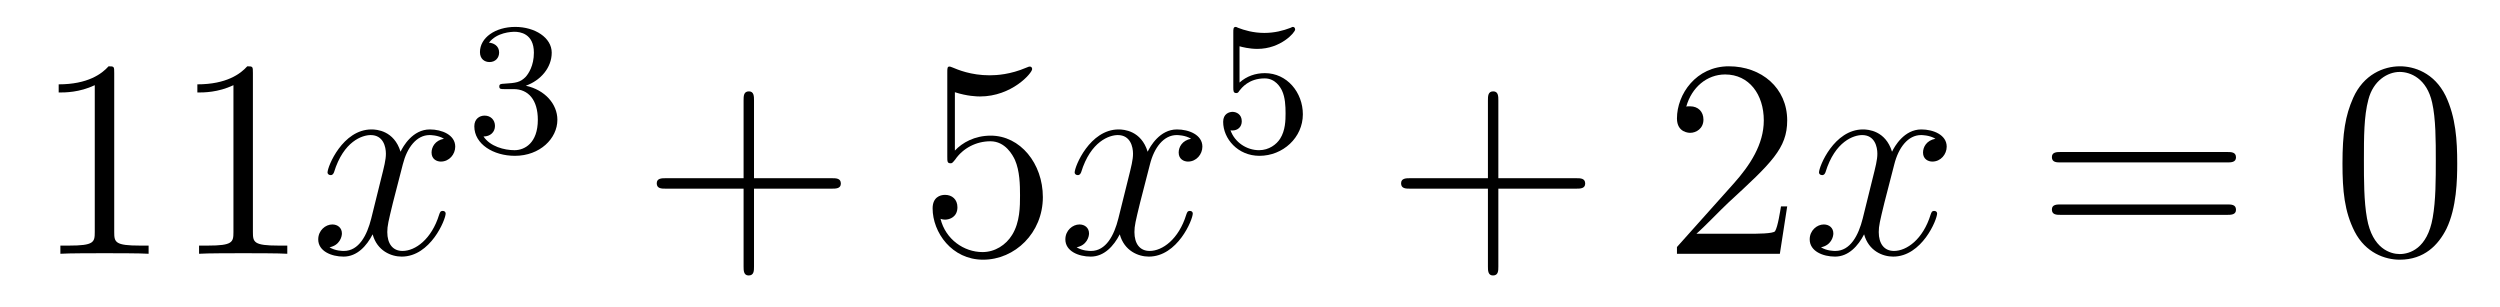 <?xml version='1.0'?>
<!-- This file was generated by dvisvgm 1.14.1 -->
<svg height='13pt' version='1.1' viewBox='0 -13 106 13' width='106pt' xmlns='http://www.w3.org/2000/svg' xmlns:xlink='http://www.w3.org/1999/xlink'>
<g id='page1'>
<g transform='matrix(1 0 0 1 -127 652)'>
<path d='M131.843 -661.902C131.843 -662.178 131.843 -662.189 131.604 -662.189C131.317 -661.867 130.719 -661.424 129.488 -661.424V-661.078C129.763 -661.078 130.36 -661.078 131.018 -661.388V-655.16C131.018 -654.73 130.982 -654.587 129.93 -654.587H129.56V-654.24C129.882 -654.264 131.042 -654.264 131.436 -654.264C131.831 -654.264 132.978 -654.264 133.301 -654.24V-654.587H132.931C131.879 -654.587 131.843 -654.73 131.843 -655.16V-661.902ZM137.723 -661.902C137.723 -662.178 137.723 -662.189 137.484 -662.189C137.197 -661.867 136.599 -661.424 135.368 -661.424V-661.078C135.643 -661.078 136.24 -661.078 136.898 -661.388V-655.16C136.898 -654.73 136.862 -654.587 135.81 -654.587H135.44V-654.24C135.762 -654.264 136.922 -654.264 137.316 -654.264C137.711 -654.264 138.858 -654.264 139.181 -654.24V-654.587H138.811C137.759 -654.587 137.723 -654.73 137.723 -655.16V-661.902Z' fill-rule='evenodd'/>
<path d='M145.824 -659.117C145.442 -659.046 145.298 -658.759 145.298 -658.532C145.298 -658.245 145.525 -658.149 145.692 -658.149C146.051 -658.149 146.302 -658.46 146.302 -658.782C146.302 -659.285 145.728 -659.512 145.226 -659.512C144.497 -659.512 144.091 -658.794 143.983 -658.567C143.708 -659.464 142.967 -659.512 142.752 -659.512C141.533 -659.512 140.887 -657.946 140.887 -657.683C140.887 -657.635 140.935 -657.575 141.018 -657.575C141.114 -657.575 141.138 -657.647 141.162 -657.695C141.568 -659.022 142.369 -659.273 142.716 -659.273C143.254 -659.273 143.362 -658.771 143.362 -658.484C143.362 -658.221 143.29 -657.946 143.146 -657.372L142.74 -655.734C142.561 -655.017 142.214 -654.36 141.58 -654.36C141.521 -654.36 141.222 -654.36 140.971 -654.515C141.401 -654.599 141.497 -654.957 141.497 -655.101C141.497 -655.34 141.318 -655.483 141.09 -655.483C140.803 -655.483 140.493 -655.232 140.493 -654.85C140.493 -654.348 141.054 -654.12 141.568 -654.12C142.142 -654.12 142.549 -654.575 142.8 -655.065C142.991 -654.36 143.589 -654.12 144.031 -654.12C145.25 -654.12 145.896 -655.687 145.896 -655.949C145.896 -656.009 145.848 -656.057 145.776 -656.057C145.669 -656.057 145.657 -655.997 145.621 -655.902C145.298 -654.85 144.605 -654.36 144.067 -654.36C143.648 -654.36 143.421 -654.67 143.421 -655.16C143.421 -655.423 143.469 -655.615 143.66 -656.404L144.079 -658.029C144.258 -658.747 144.664 -659.273 145.214 -659.273C145.238 -659.273 145.573 -659.273 145.824 -659.117Z' fill-rule='evenodd'/>
<path d='M148.776 -661.222C149.406 -661.222 149.804 -660.759 149.804 -659.922C149.804 -658.927 149.238 -658.632 148.816 -658.632C148.377 -658.632 147.78 -658.791 147.501 -659.213C147.788 -659.213 147.987 -659.397 147.987 -659.66C147.987 -659.915 147.804 -660.098 147.549 -660.098C147.334 -660.098 147.111 -659.962 147.111 -659.644C147.111 -658.887 147.923 -658.393 148.832 -658.393C149.892 -658.393 150.633 -659.126 150.633 -659.922C150.633 -660.584 150.107 -661.19 149.294 -661.365C149.923 -661.588 150.393 -662.13 150.393 -662.767C150.393 -663.405 149.677 -663.859 148.848 -663.859C147.995 -663.859 147.35 -663.397 147.35 -662.791C147.35 -662.496 147.549 -662.369 147.756 -662.369C148.003 -662.369 148.163 -662.544 148.163 -662.775C148.163 -663.07 147.908 -663.182 147.732 -663.19C148.067 -663.628 148.68 -663.652 148.824 -663.652C149.031 -663.652 149.637 -663.588 149.637 -662.767C149.637 -662.209 149.406 -661.875 149.294 -661.747C149.055 -661.5 148.872 -661.484 148.386 -661.452C148.234 -661.445 148.17 -661.437 148.17 -661.333C148.17 -661.222 148.242 -661.222 148.377 -661.222H148.776Z' fill-rule='evenodd'/>
<path d='M158.97 -657.001H162.269C162.436 -657.001 162.652 -657.001 162.652 -657.217C162.652 -657.444 162.448 -657.444 162.269 -657.444H158.97V-660.743C158.97 -660.91 158.97 -661.126 158.754 -661.126C158.528 -661.126 158.528 -660.922 158.528 -660.743V-657.444H155.228C155.061 -657.444 154.846 -657.444 154.846 -657.228C154.846 -657.001 155.049 -657.001 155.228 -657.001H158.528V-653.702C158.528 -653.535 158.528 -653.32 158.742 -653.32C158.97 -653.32 158.97 -653.523 158.97 -653.702V-657.001Z' fill-rule='evenodd'/>
<path d='M167.487 -661.09C168.001 -660.922 168.42 -660.91 168.551 -660.91C169.902 -660.91 170.763 -661.902 170.763 -662.07C170.763 -662.118 170.739 -662.178 170.667 -662.178C170.643 -662.178 170.619 -662.178 170.512 -662.13C169.842 -661.843 169.268 -661.807 168.958 -661.807C168.169 -661.807 167.607 -662.046 167.38 -662.142C167.296 -662.178 167.272 -662.178 167.26 -662.178C167.165 -662.178 167.165 -662.106 167.165 -661.914V-658.364C167.165 -658.149 167.165 -658.077 167.308 -658.077C167.368 -658.077 167.38 -658.089 167.499 -658.233C167.834 -658.723 168.396 -659.01 168.993 -659.01C169.627 -659.01 169.938 -658.424 170.033 -658.221C170.237 -657.754 170.249 -657.169 170.249 -656.714C170.249 -656.26 170.249 -655.579 169.914 -655.041C169.651 -654.611 169.185 -654.312 168.659 -654.312C167.87 -654.312 167.093 -654.85 166.878 -655.722C166.938 -655.698 167.009 -655.687 167.069 -655.687C167.272 -655.687 167.595 -655.806 167.595 -656.212C167.595 -656.547 167.368 -656.738 167.069 -656.738C166.854 -656.738 166.543 -656.631 166.543 -656.165C166.543 -655.148 167.356 -653.989 168.683 -653.989C170.033 -653.989 171.217 -655.125 171.217 -656.643C171.217 -658.065 170.261 -659.249 169.006 -659.249C168.324 -659.249 167.798 -658.95 167.487 -658.615V-661.09Z' fill-rule='evenodd'/>
<path d='M177.502 -659.117C177.12 -659.046 176.976 -658.759 176.976 -658.532C176.976 -658.245 177.204 -658.149 177.371 -658.149C177.729 -658.149 177.981 -658.46 177.981 -658.782C177.981 -659.285 177.407 -659.512 176.904 -659.512C176.175 -659.512 175.769 -658.794 175.661 -658.567C175.386 -659.464 174.645 -659.512 174.43 -659.512C173.211 -659.512 172.565 -657.946 172.565 -657.683C172.565 -657.635 172.613 -657.575 172.697 -657.575C172.792 -657.575 172.816 -657.647 172.84 -657.695C173.247 -659.022 174.048 -659.273 174.394 -659.273C174.932 -659.273 175.04 -658.771 175.04 -658.484C175.04 -658.221 174.968 -657.946 174.825 -657.372L174.418 -655.734C174.239 -655.017 173.892 -654.36 173.259 -654.36C173.199 -654.36 172.9 -654.36 172.649 -654.515C173.079 -654.599 173.175 -654.957 173.175 -655.101C173.175 -655.34 172.996 -655.483 172.769 -655.483C172.482 -655.483 172.171 -655.232 172.171 -654.85C172.171 -654.348 172.733 -654.12 173.247 -654.12C173.82 -654.12 174.227 -654.575 174.478 -655.065C174.669 -654.36 175.267 -654.12 175.709 -654.12C176.929 -654.12 177.574 -655.687 177.574 -655.949C177.574 -656.009 177.526 -656.057 177.455 -656.057C177.347 -656.057 177.335 -655.997 177.299 -655.902C176.976 -654.85 176.283 -654.36 175.745 -654.36C175.327 -654.36 175.1 -654.67 175.1 -655.16C175.1 -655.423 175.147 -655.615 175.339 -656.404L175.757 -658.029C175.936 -658.747 176.343 -659.273 176.893 -659.273C176.917 -659.273 177.251 -659.273 177.502 -659.117Z' fill-rule='evenodd'/>
<path d='M179.556 -663.038C179.659 -663.006 179.978 -662.927 180.312 -662.927C181.309 -662.927 181.914 -663.628 181.914 -663.747C181.914 -663.835 181.858 -663.859 181.818 -663.859C181.803 -663.859 181.787 -663.859 181.715 -663.819C181.404 -663.7 181.038 -663.604 180.608 -663.604C180.137 -663.604 179.747 -663.723 179.5 -663.819C179.42 -663.859 179.404 -663.859 179.396 -663.859C179.292 -663.859 179.292 -663.771 179.292 -663.628V-661.293C179.292 -661.15 179.292 -661.054 179.42 -661.054C179.484 -661.054 179.508 -661.086 179.547 -661.15C179.643 -661.269 179.946 -661.676 180.623 -661.676C181.07 -661.676 181.285 -661.309 181.357 -661.158C181.492 -660.871 181.508 -660.504 181.508 -660.193C181.508 -659.899 181.5 -659.468 181.277 -659.118C181.125 -658.879 180.807 -658.632 180.384 -658.632C179.866 -658.632 179.356 -658.958 179.173 -659.476C179.197 -659.468 179.245 -659.468 179.253 -659.468C179.476 -659.468 179.651 -659.612 179.651 -659.859C179.651 -660.154 179.42 -660.257 179.261 -660.257C179.117 -660.257 178.862 -660.177 178.862 -659.835C178.862 -659.118 179.484 -658.393 180.4 -658.393C181.396 -658.393 182.241 -659.166 182.241 -660.154C182.241 -661.078 181.572 -661.899 180.631 -661.899C180.233 -661.899 179.858 -661.771 179.556 -661.5V-663.038Z' fill-rule='evenodd'/>
<path d='M190.53 -657.001H193.829C193.997 -657.001 194.212 -657.001 194.212 -657.217C194.212 -657.444 194.009 -657.444 193.829 -657.444H190.53V-660.743C190.53 -660.91 190.53 -661.126 190.314 -661.126C190.088 -661.126 190.088 -660.922 190.088 -660.743V-657.444H186.788C186.621 -657.444 186.406 -657.444 186.406 -657.228C186.406 -657.001 186.609 -657.001 186.788 -657.001H190.088V-653.702C190.088 -653.535 190.088 -653.32 190.302 -653.32C190.53 -653.32 190.53 -653.523 190.53 -653.702V-657.001Z' fill-rule='evenodd'/>
<path d='M202.777 -656.248H202.514C202.478 -656.045 202.382 -655.387 202.262 -655.196C202.18 -655.089 201.498 -655.089 201.139 -655.089H198.928C199.25 -655.364 199.98 -656.129 200.291 -656.416C202.108 -658.089 202.777 -658.711 202.777 -659.894C202.777 -661.269 201.689 -662.189 200.303 -662.189C198.916 -662.189 198.103 -661.006 198.103 -659.978C198.103 -659.368 198.629 -659.368 198.665 -659.368C198.916 -659.368 199.226 -659.547 199.226 -659.93C199.226 -660.265 199 -660.492 198.665 -660.492C198.557 -660.492 198.534 -660.492 198.498 -660.48C198.725 -661.293 199.37 -661.843 200.147 -661.843C201.163 -661.843 201.785 -660.994 201.785 -659.894C201.785 -658.878 201.199 -657.993 200.518 -657.228L198.103 -654.527V-654.24H202.466L202.777 -656.248Z' fill-rule='evenodd'/>
<path d='M209.063 -659.117C208.68 -659.046 208.536 -658.759 208.536 -658.532C208.536 -658.245 208.764 -658.149 208.931 -658.149C209.29 -658.149 209.54 -658.46 209.54 -658.782C209.54 -659.285 208.967 -659.512 208.464 -659.512C207.736 -659.512 207.329 -658.794 207.222 -658.567C206.946 -659.464 206.206 -659.512 205.99 -659.512C204.77 -659.512 204.125 -657.946 204.125 -657.683C204.125 -657.635 204.173 -657.575 204.257 -657.575C204.353 -657.575 204.377 -657.647 204.4 -657.695C204.806 -659.022 205.608 -659.273 205.955 -659.273C206.492 -659.273 206.6 -658.771 206.6 -658.484C206.6 -658.221 206.528 -657.946 206.384 -657.372L205.979 -655.734C205.799 -655.017 205.452 -654.36 204.818 -654.36C204.758 -654.36 204.46 -654.36 204.209 -654.515C204.64 -654.599 204.734 -654.957 204.734 -655.101C204.734 -655.34 204.556 -655.483 204.329 -655.483C204.042 -655.483 203.731 -655.232 203.731 -654.85C203.731 -654.348 204.293 -654.12 204.806 -654.12C205.38 -654.12 205.787 -654.575 206.038 -655.065C206.23 -654.36 206.827 -654.12 207.269 -654.12C208.488 -654.12 209.134 -655.687 209.134 -655.949C209.134 -656.009 209.086 -656.057 209.015 -656.057C208.907 -656.057 208.895 -655.997 208.859 -655.902C208.536 -654.85 207.842 -654.36 207.305 -654.36C206.887 -654.36 206.659 -654.67 206.659 -655.16C206.659 -655.423 206.707 -655.615 206.898 -656.404L207.317 -658.029C207.497 -658.747 207.902 -659.273 208.453 -659.273C208.477 -659.273 208.812 -659.273 209.063 -659.117Z' fill-rule='evenodd'/>
<path d='M221.423 -658.113C221.59 -658.113 221.806 -658.113 221.806 -658.328C221.806 -658.555 221.602 -658.555 221.423 -658.555H214.382C214.214 -658.555 214 -658.555 214 -658.34C214 -658.113 214.202 -658.113 214.382 -658.113H221.423ZM221.423 -655.89C221.59 -655.89 221.806 -655.89 221.806 -656.105C221.806 -656.332 221.602 -656.332 221.423 -656.332H214.382C214.214 -656.332 214 -656.332 214 -656.117C214 -655.89 214.202 -655.89 214.382 -655.89H221.423Z' fill-rule='evenodd'/>
<path d='M231.186 -658.065C231.186 -659.058 231.126 -660.026 230.696 -660.934C230.207 -661.927 229.345 -662.189 228.76 -662.189C228.066 -662.189 227.218 -661.843 226.775 -660.851C226.441 -660.097 226.321 -659.356 226.321 -658.065C226.321 -656.906 226.405 -656.033 226.835 -655.184C227.302 -654.276 228.126 -653.989 228.748 -653.989C229.788 -653.989 230.386 -654.611 230.732 -655.304C231.162 -656.2 231.186 -657.372 231.186 -658.065ZM228.748 -654.228C228.365 -654.228 227.588 -654.443 227.36 -655.746C227.23 -656.463 227.23 -657.372 227.23 -658.209C227.23 -659.189 227.23 -660.073 227.42 -660.779C227.624 -661.58 228.234 -661.95 228.748 -661.95C229.202 -661.95 229.895 -661.675 230.123 -660.648C230.278 -659.966 230.278 -659.022 230.278 -658.209C230.278 -657.408 230.278 -656.499 230.147 -655.77C229.919 -654.455 229.166 -654.228 228.748 -654.228Z' fill-rule='evenodd'/>
</g>
</g>
</svg>
